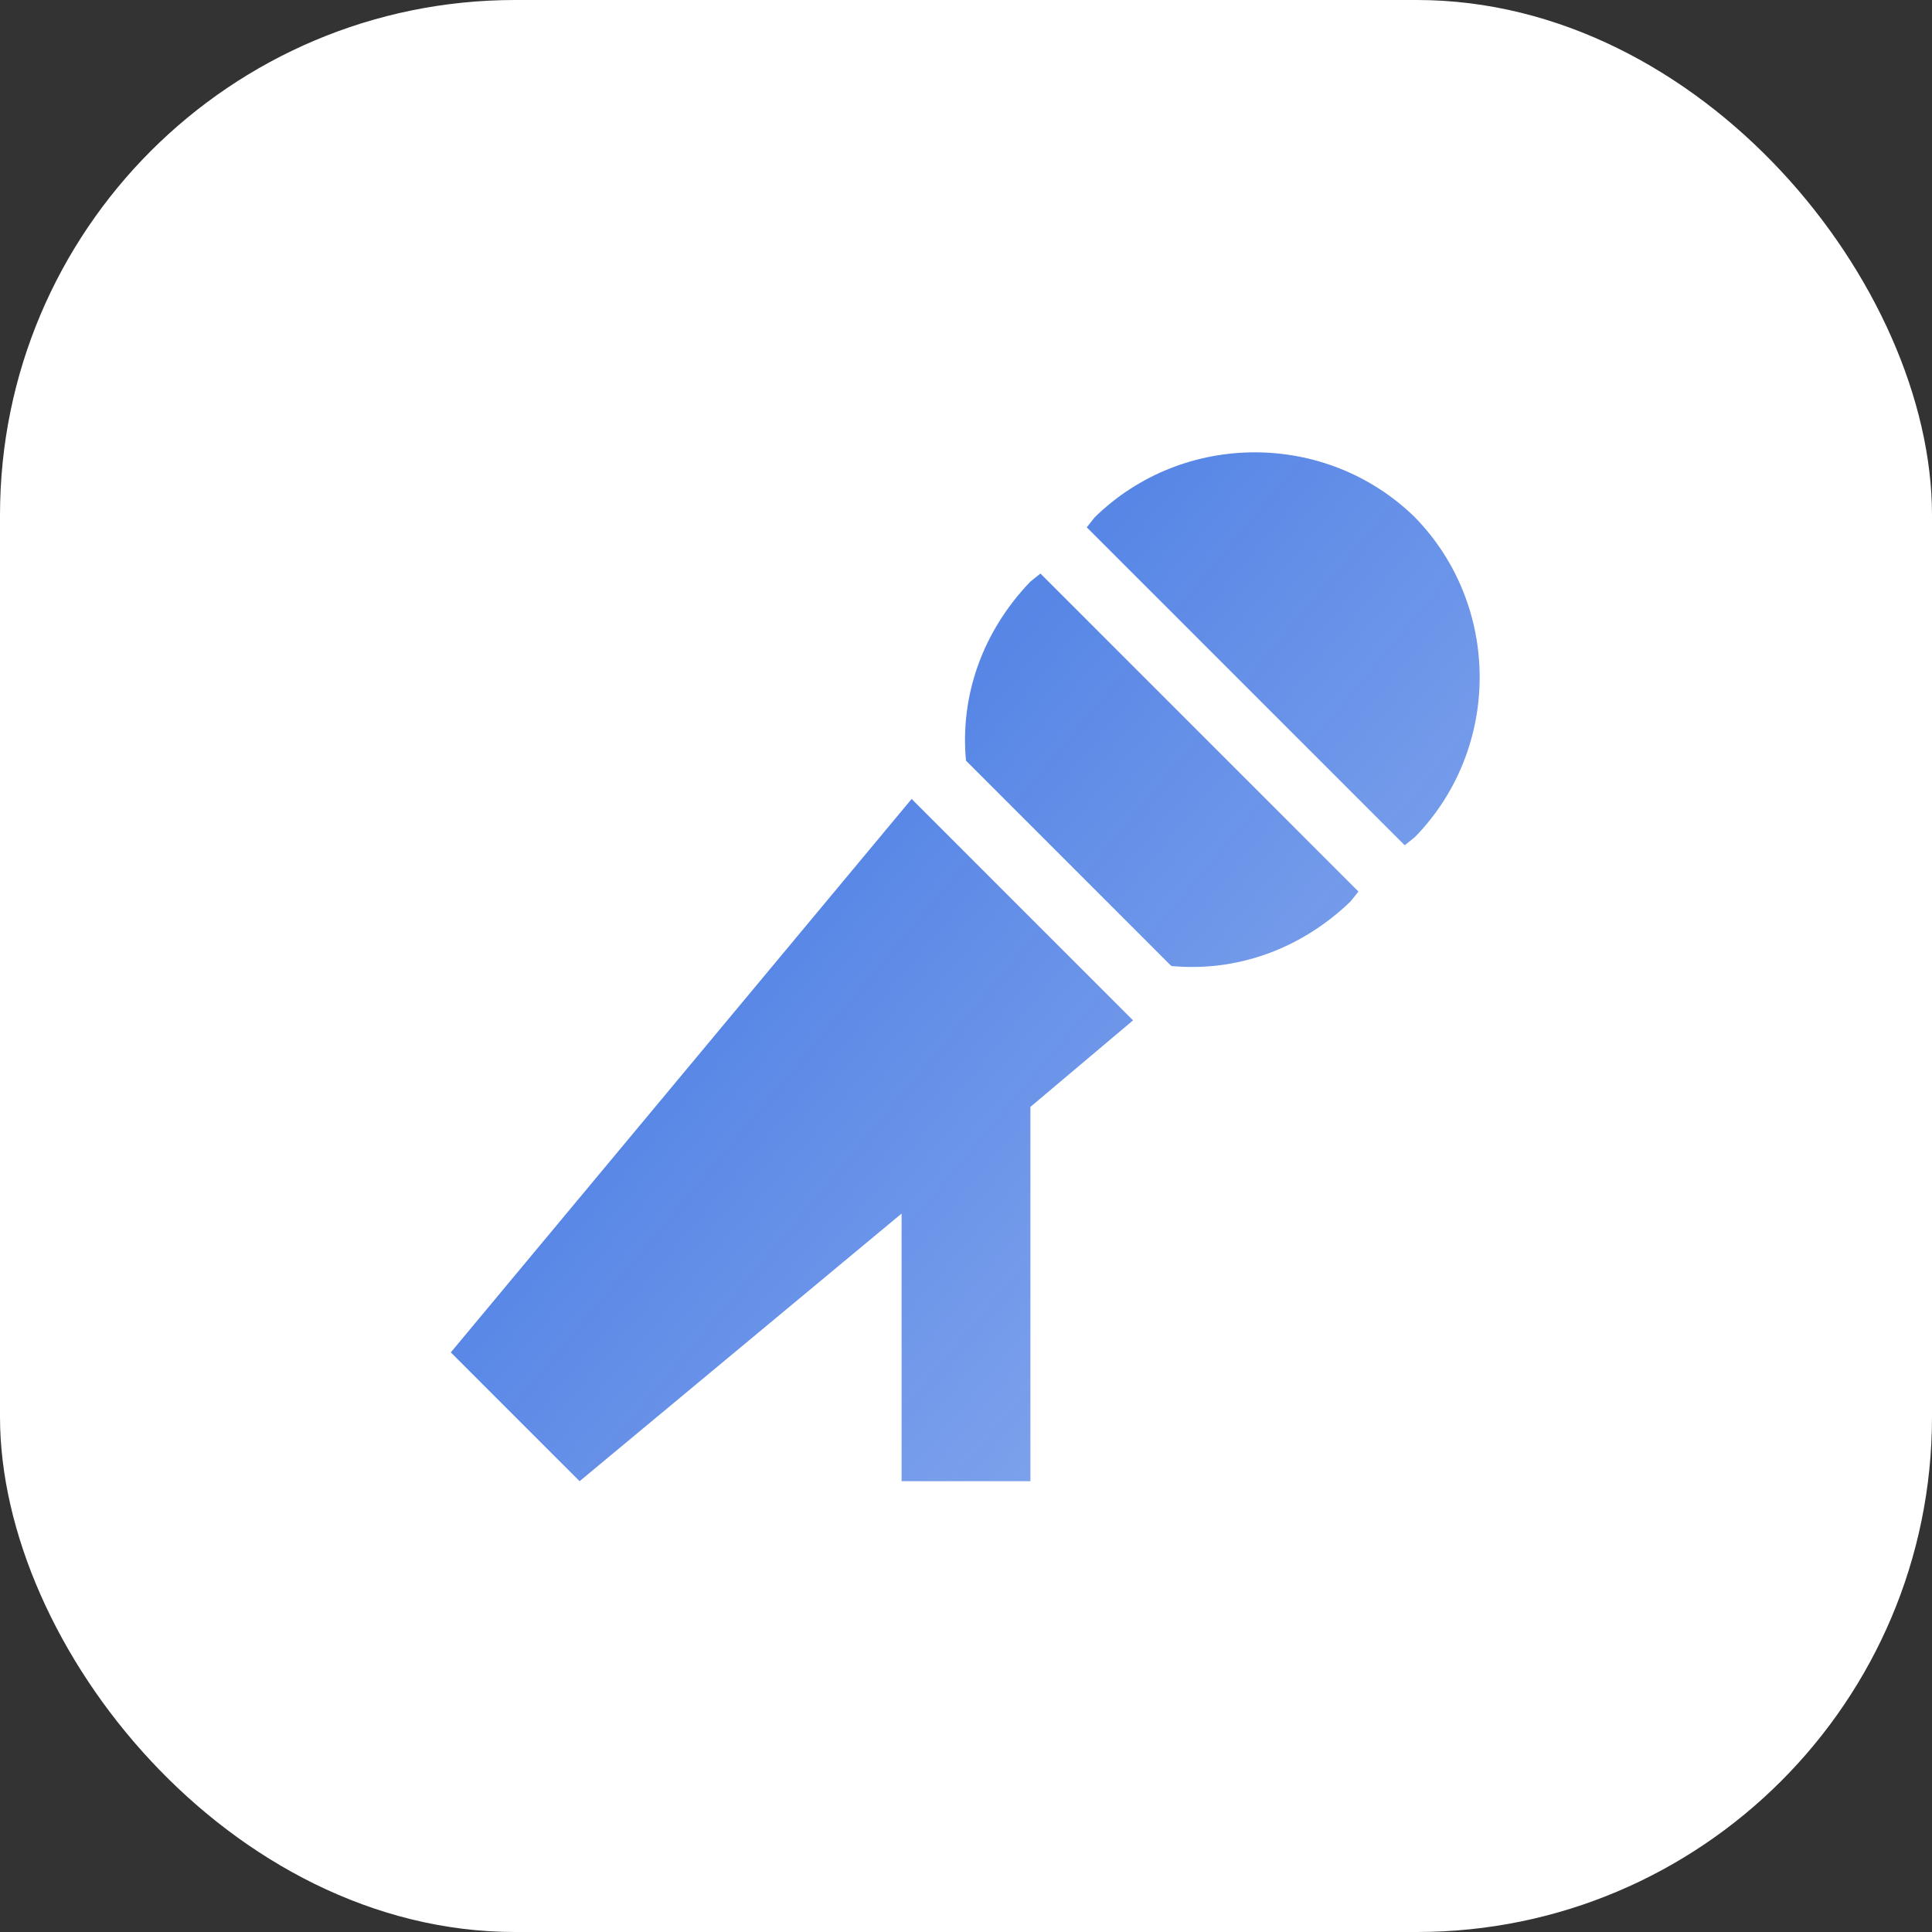 <?xml version="1.0" encoding="UTF-8"?> <svg xmlns="http://www.w3.org/2000/svg" width="30" height="30" viewBox="0 0 30 30" fill="none"><rect x="0" y="0" width="30" height="30" fill="#333333" stroke="none"/><rect width="30" height="30" rx="8" fill="white"></rect><path d="M21.969 13L21.812 13.125L16.875 8.188L17 8.031C18.375 6.688 20.594 6.688 21.969 8.031C23.312 9.406 23.312 11.625 21.969 13ZM21.094 13.844L20.969 14C20.188 14.75 19.188 15.094 18.188 15L15 11.812C14.906 10.812 15.25 9.812 16 9.031L16.156 8.906L21.094 13.844ZM17.594 15.844L16 17.188V22V23H14V22V18.844L9 23L7 21L14.156 12.406L17.594 15.844Z" fill="url(#paint0_linear_3261_1826)"></path><defs><linearGradient id="paint0_linear_3261_1826" x1="13.5" y1="11" x2="65.197" y2="54.059" gradientUnits="userSpaceOnUse"><stop stop-color="#5383E5"></stop><stop offset="1" stop-color="#D7E4FF" stop-opacity="0"></stop></linearGradient></defs></svg> 